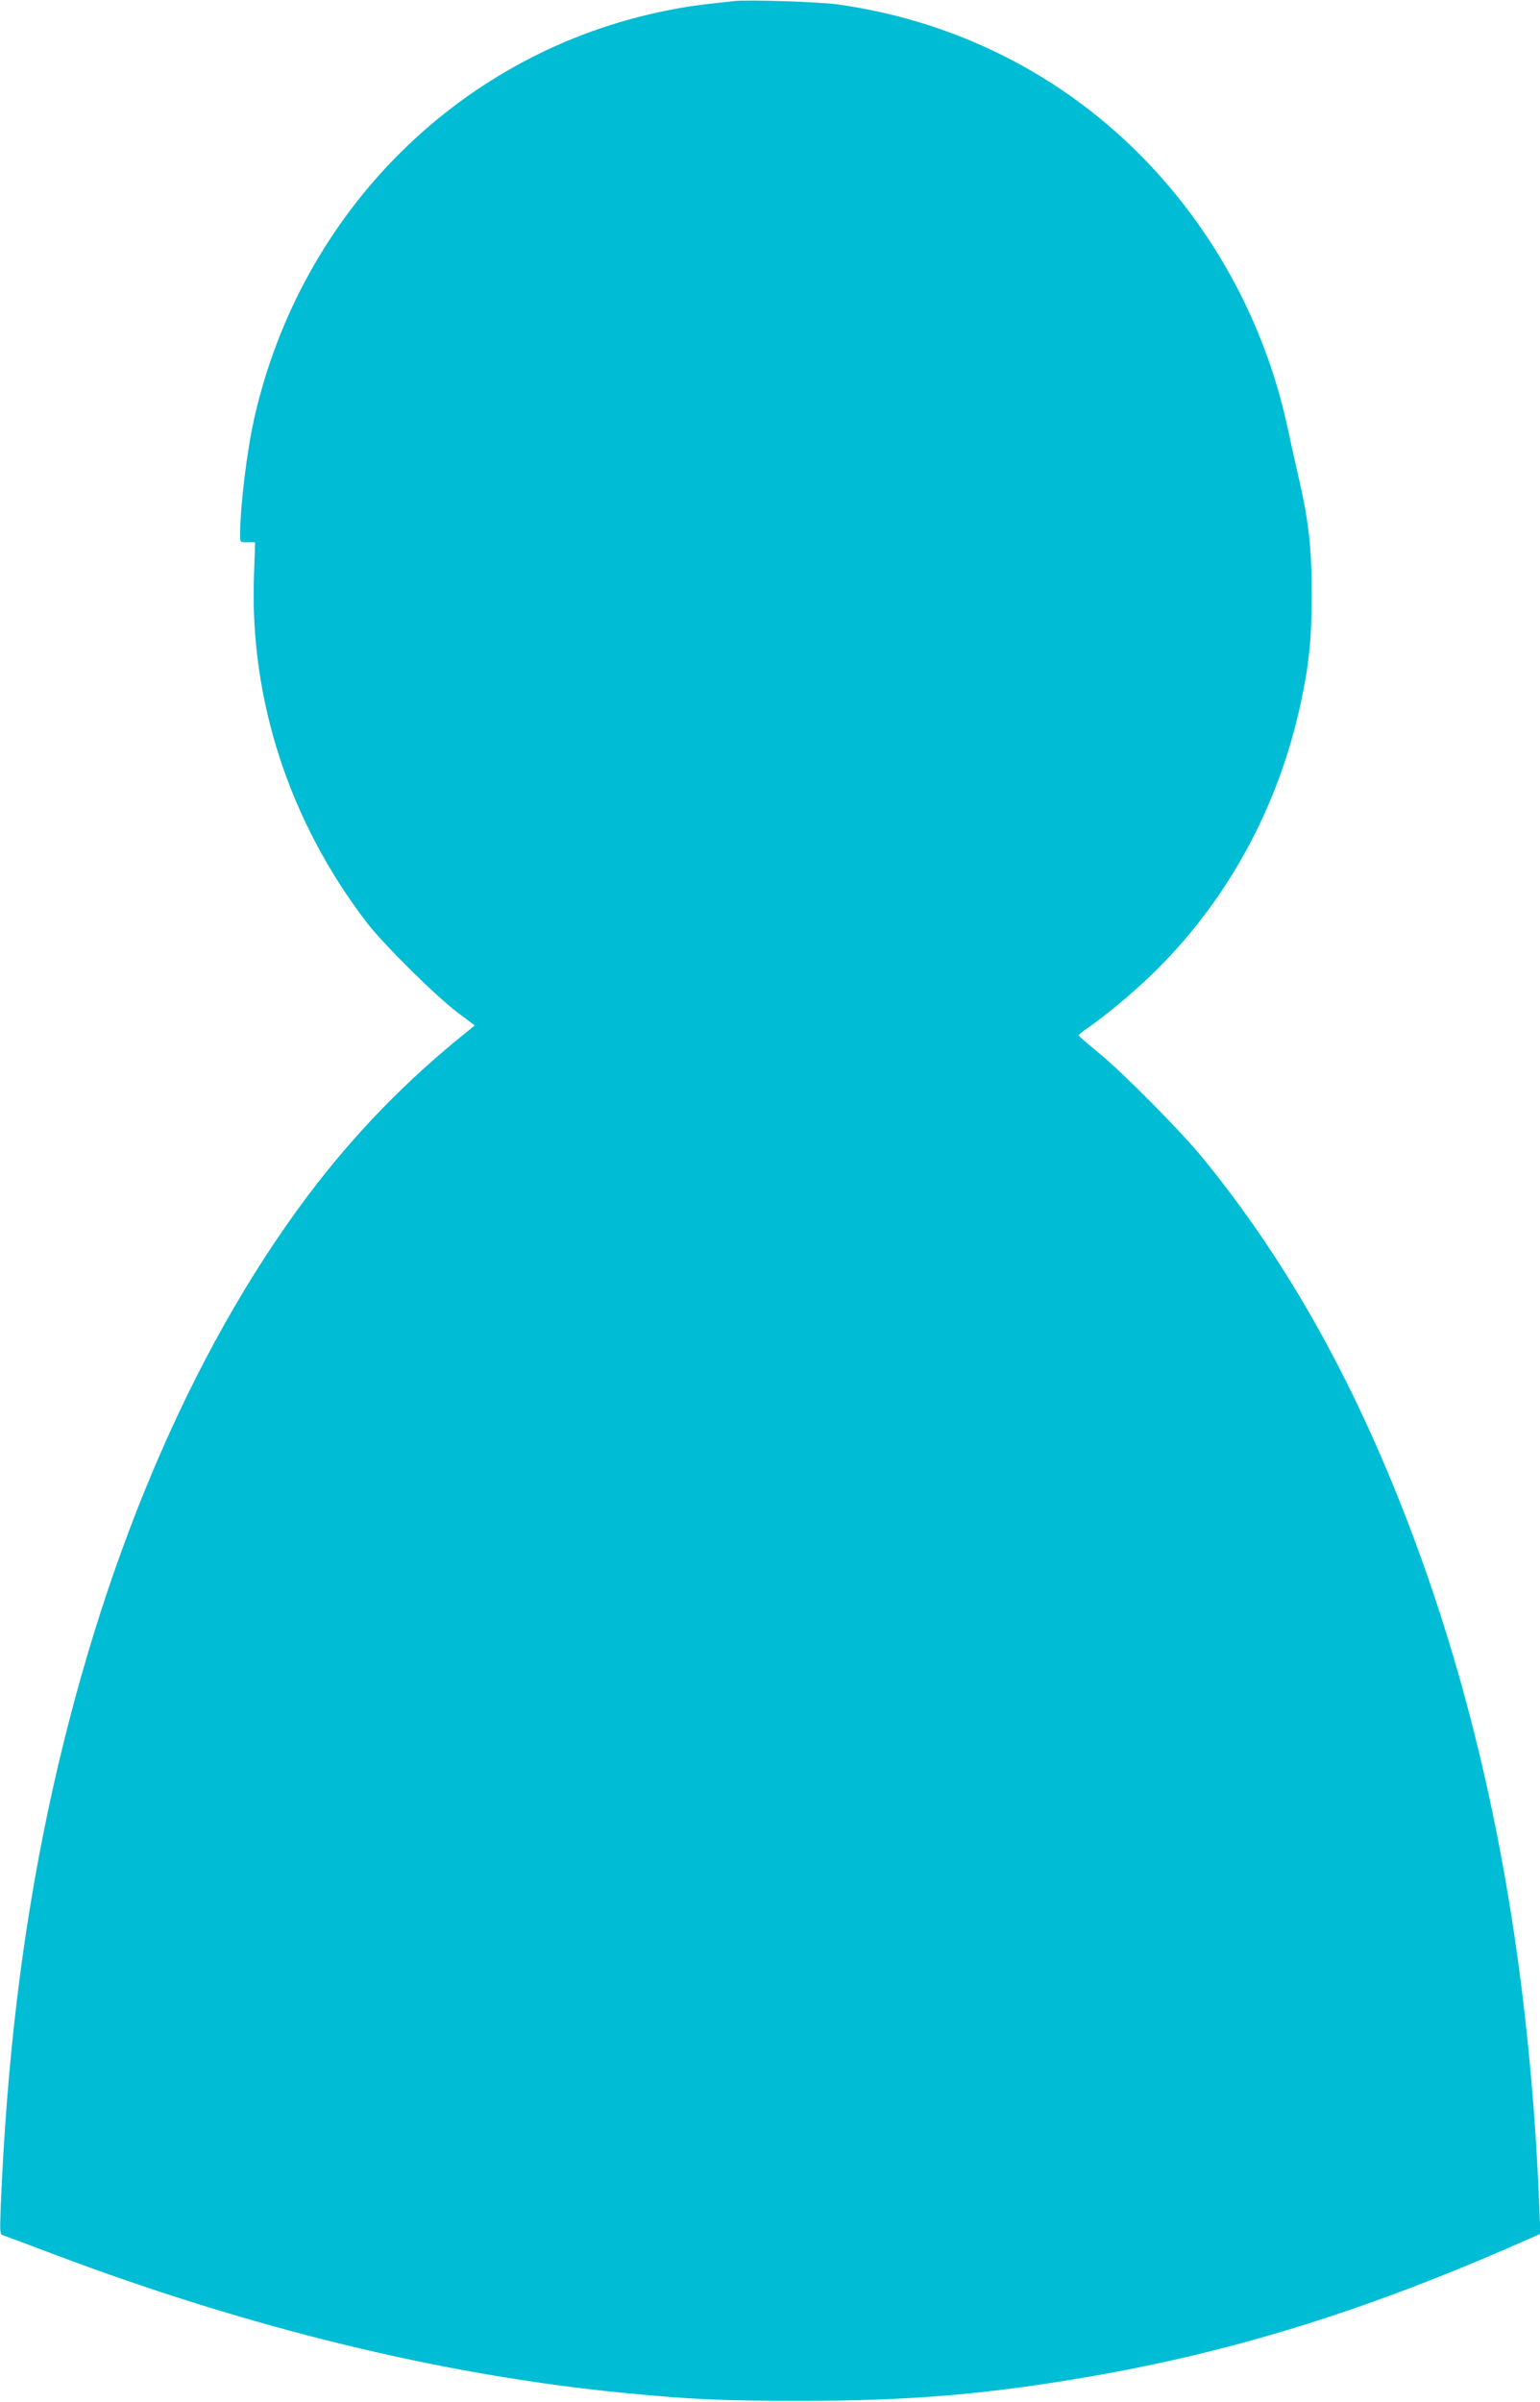<?xml version="1.0" standalone="no"?>
<!DOCTYPE svg PUBLIC "-//W3C//DTD SVG 20010904//EN"
 "http://www.w3.org/TR/2001/REC-SVG-20010904/DTD/svg10.dtd">
<svg version="1.0" xmlns="http://www.w3.org/2000/svg"
 width="821pt" height="1280pt" viewBox="0 0 821 1280"
 preserveAspectRatio="xMidYMid meet">
<g transform="translate(0,1280) scale(0.1,-0.1)"
fill="#00bcd4" stroke="none">
<path d="M3910 12794 c-192 -21 -251 -29 -355 -50 -1093 -218 -1949 -1065
-2200 -2175 -39 -175 -75 -469 -75 -621 0 -38 0 -38 40 -38 l40 0 -6 -177
c-24 -662 189 -1313 604 -1853 90 -116 367 -390 480 -475 l93 -70 -37 -30
c-328 -262 -608 -551 -855 -880 -629 -839 -1109 -1977 -1384 -3280 -139 -662
-219 -1334 -251 -2101 -5 -141 -5 -152 13 -157 10 -3 131 -48 268 -100 1052
-397 2081 -647 3055 -741 343 -33 517 -41 925 -41 580 0 986 34 1525 126 780
133 1495 355 2333 725 l89 39 -6 155 c-54 1321 -273 2490 -666 3546 -303 813
-668 1470 -1129 2034 -118 144 -428 457 -555 560 -57 47 -105 88 -105 92 -1 4
20 21 47 39 90 62 238 184 341 284 399 386 675 887 795 1446 45 207 59 347 59
579 0 247 -15 387 -69 622 -19 84 -46 204 -59 266 -109 508 -349 978 -697
1362 -443 489 -1036 802 -1698 896 -99 14 -485 27 -560 18z"/>
</g>
</svg>
